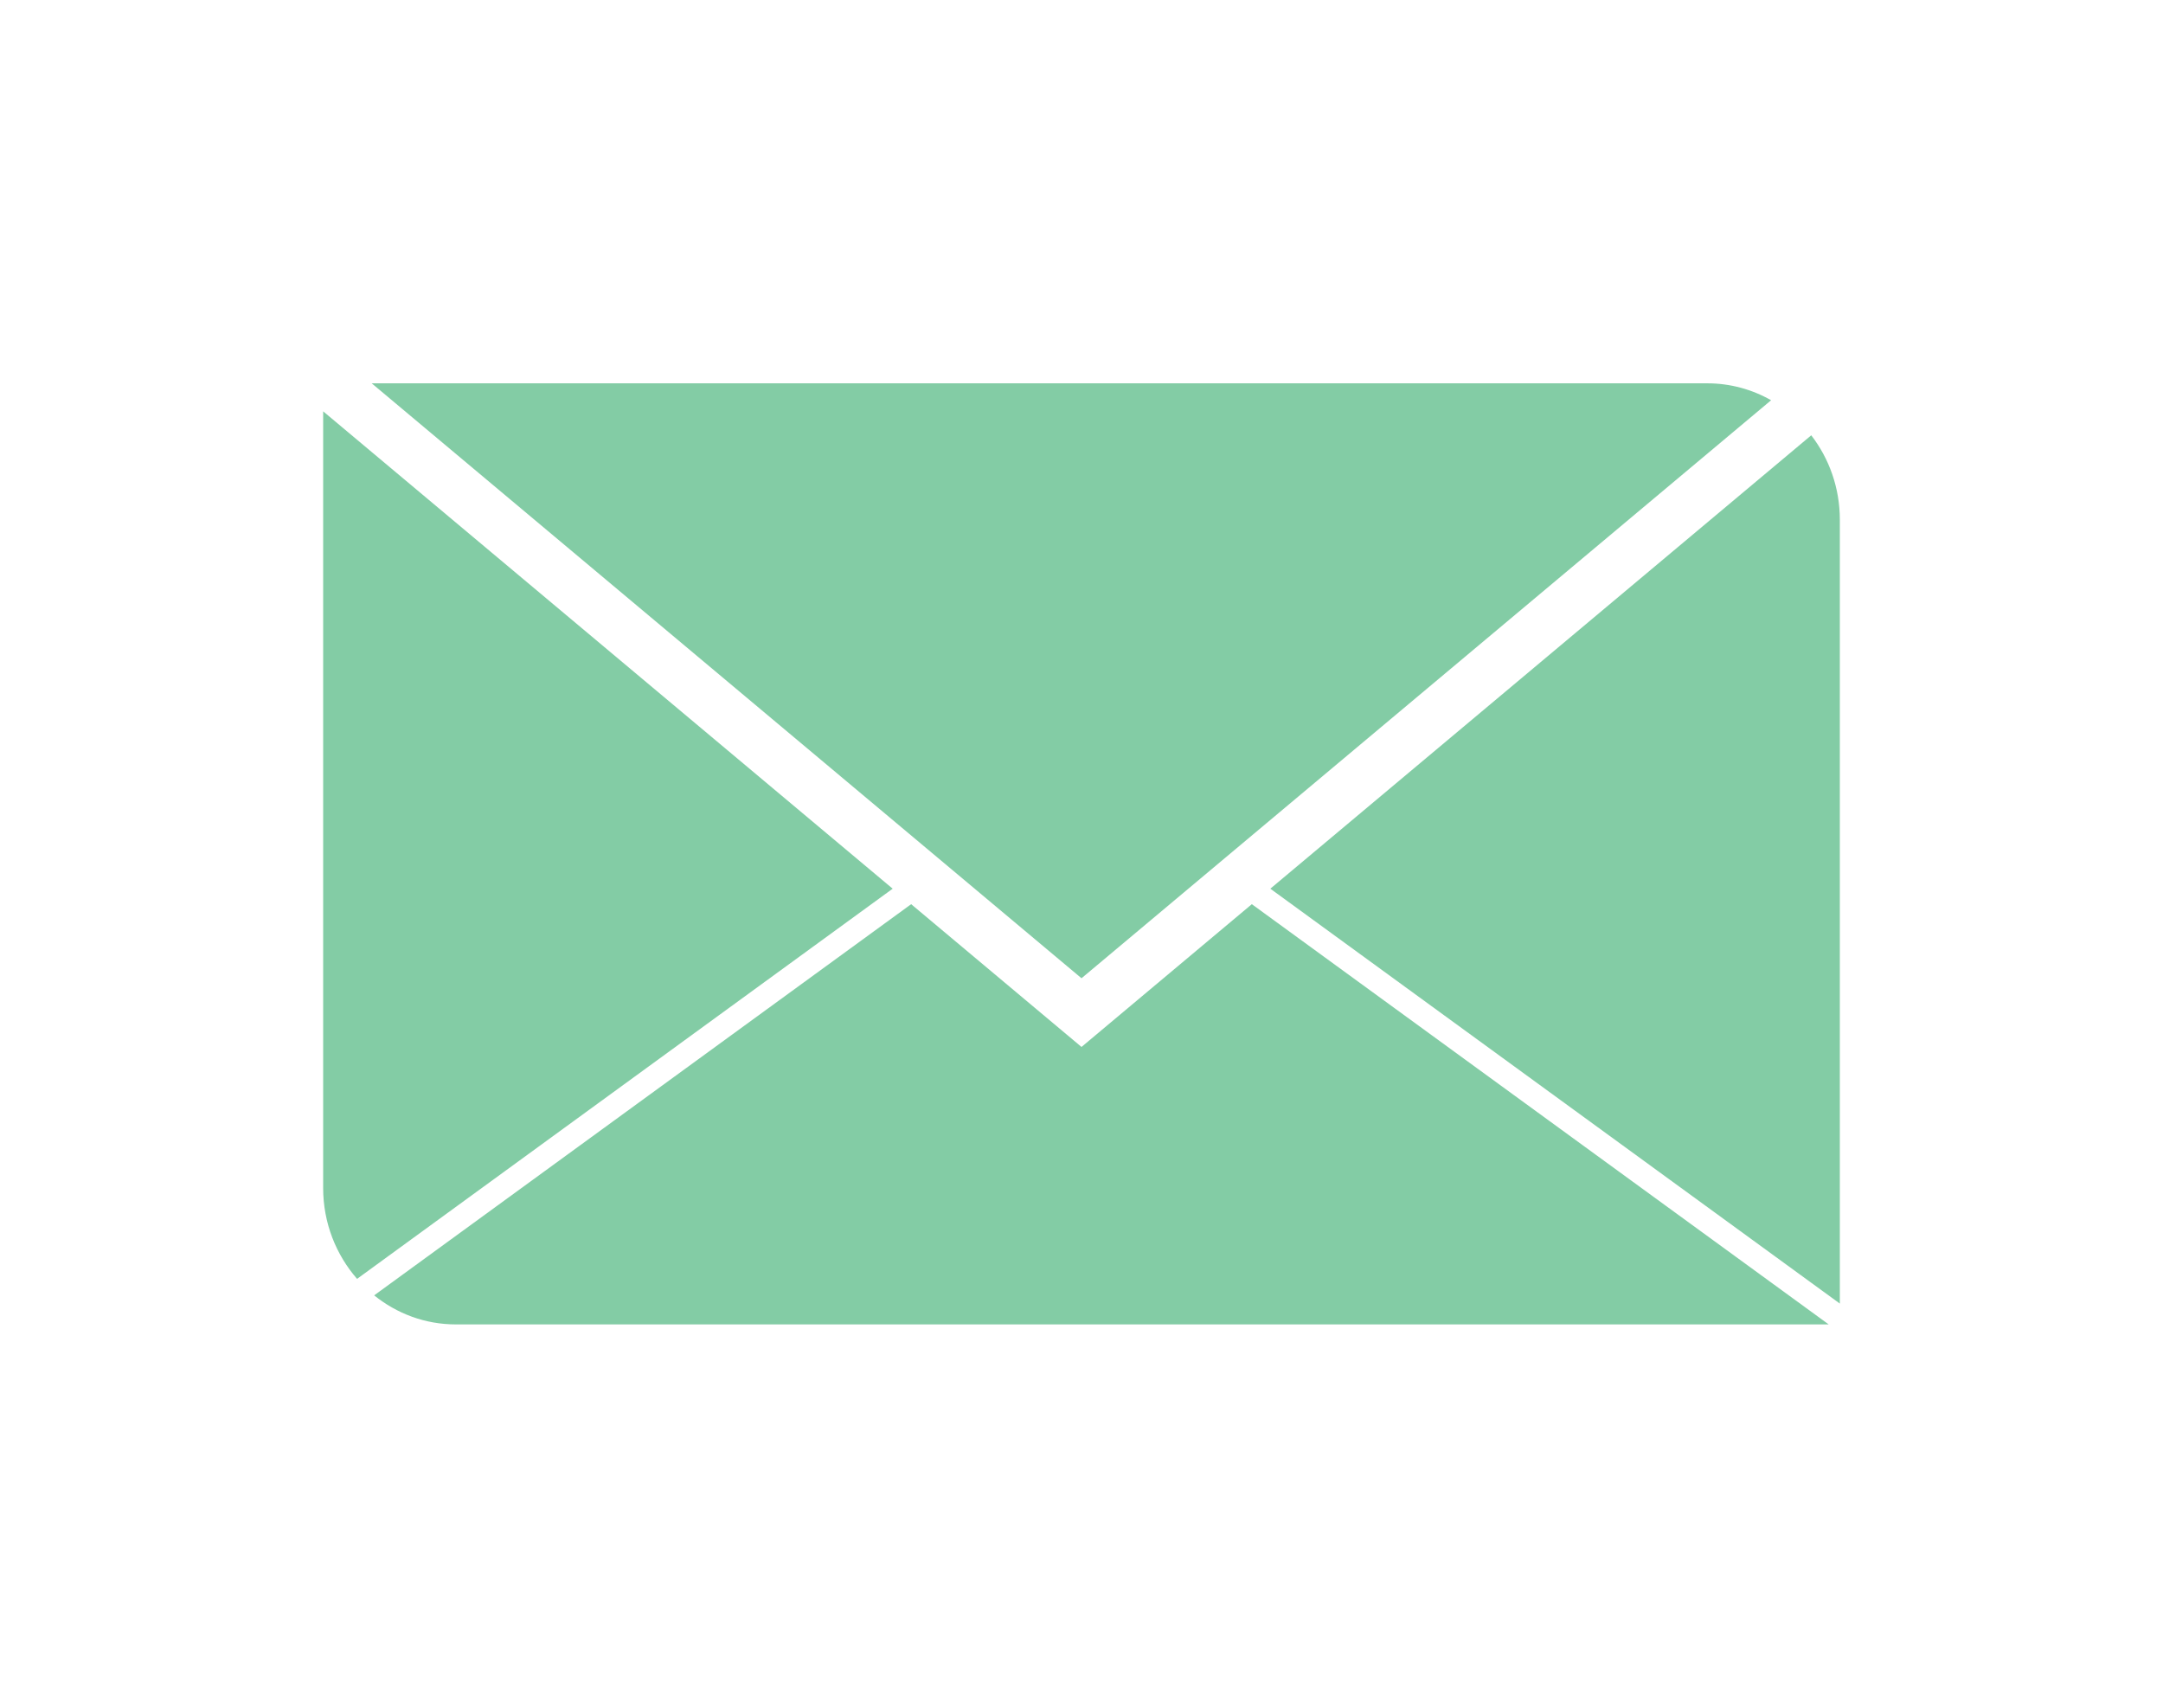 <?xml version="1.0" encoding="UTF-8"?> <!-- Generator: Adobe Illustrator 16.0.0, SVG Export Plug-In . SVG Version: 6.00 Build 0) --> <svg xmlns="http://www.w3.org/2000/svg" xmlns:xlink="http://www.w3.org/1999/xlink" id="Layer_1" x="0px" y="0px" width="190px" height="150px" viewBox="-28.385 -33.669 190 150" xml:space="preserve"> <rect x="-28.385" y="-33.669" fill="#FFFFFF" width="190" height="150"></rect> <g opacity="0.5"> <path fill="#07994C" d="M66.616,52.257l60.575-50.771C125.527,0.54,123.611,0,121.575,0H4.265L66.616,52.257z"></path> <path fill="#07994C" d="M133.228,80.833v-68.85c0-2.804-0.939-5.376-2.512-7.417L83.202,44.39L133.228,80.833z"></path> <path fill="#07994C" d="M50.028,44.39L0.001,2.46v68.219c0,3.071,1.132,5.863,2.979,7.983L50.028,44.39z"></path> <path fill="#07994C" d="M81.577,45.75L66.616,58.291L51.652,45.75L4.482,80.11c1.979,1.595,4.464,2.552,7.171,2.552h120.596 L81.577,45.75z"></path> </g> </svg> 